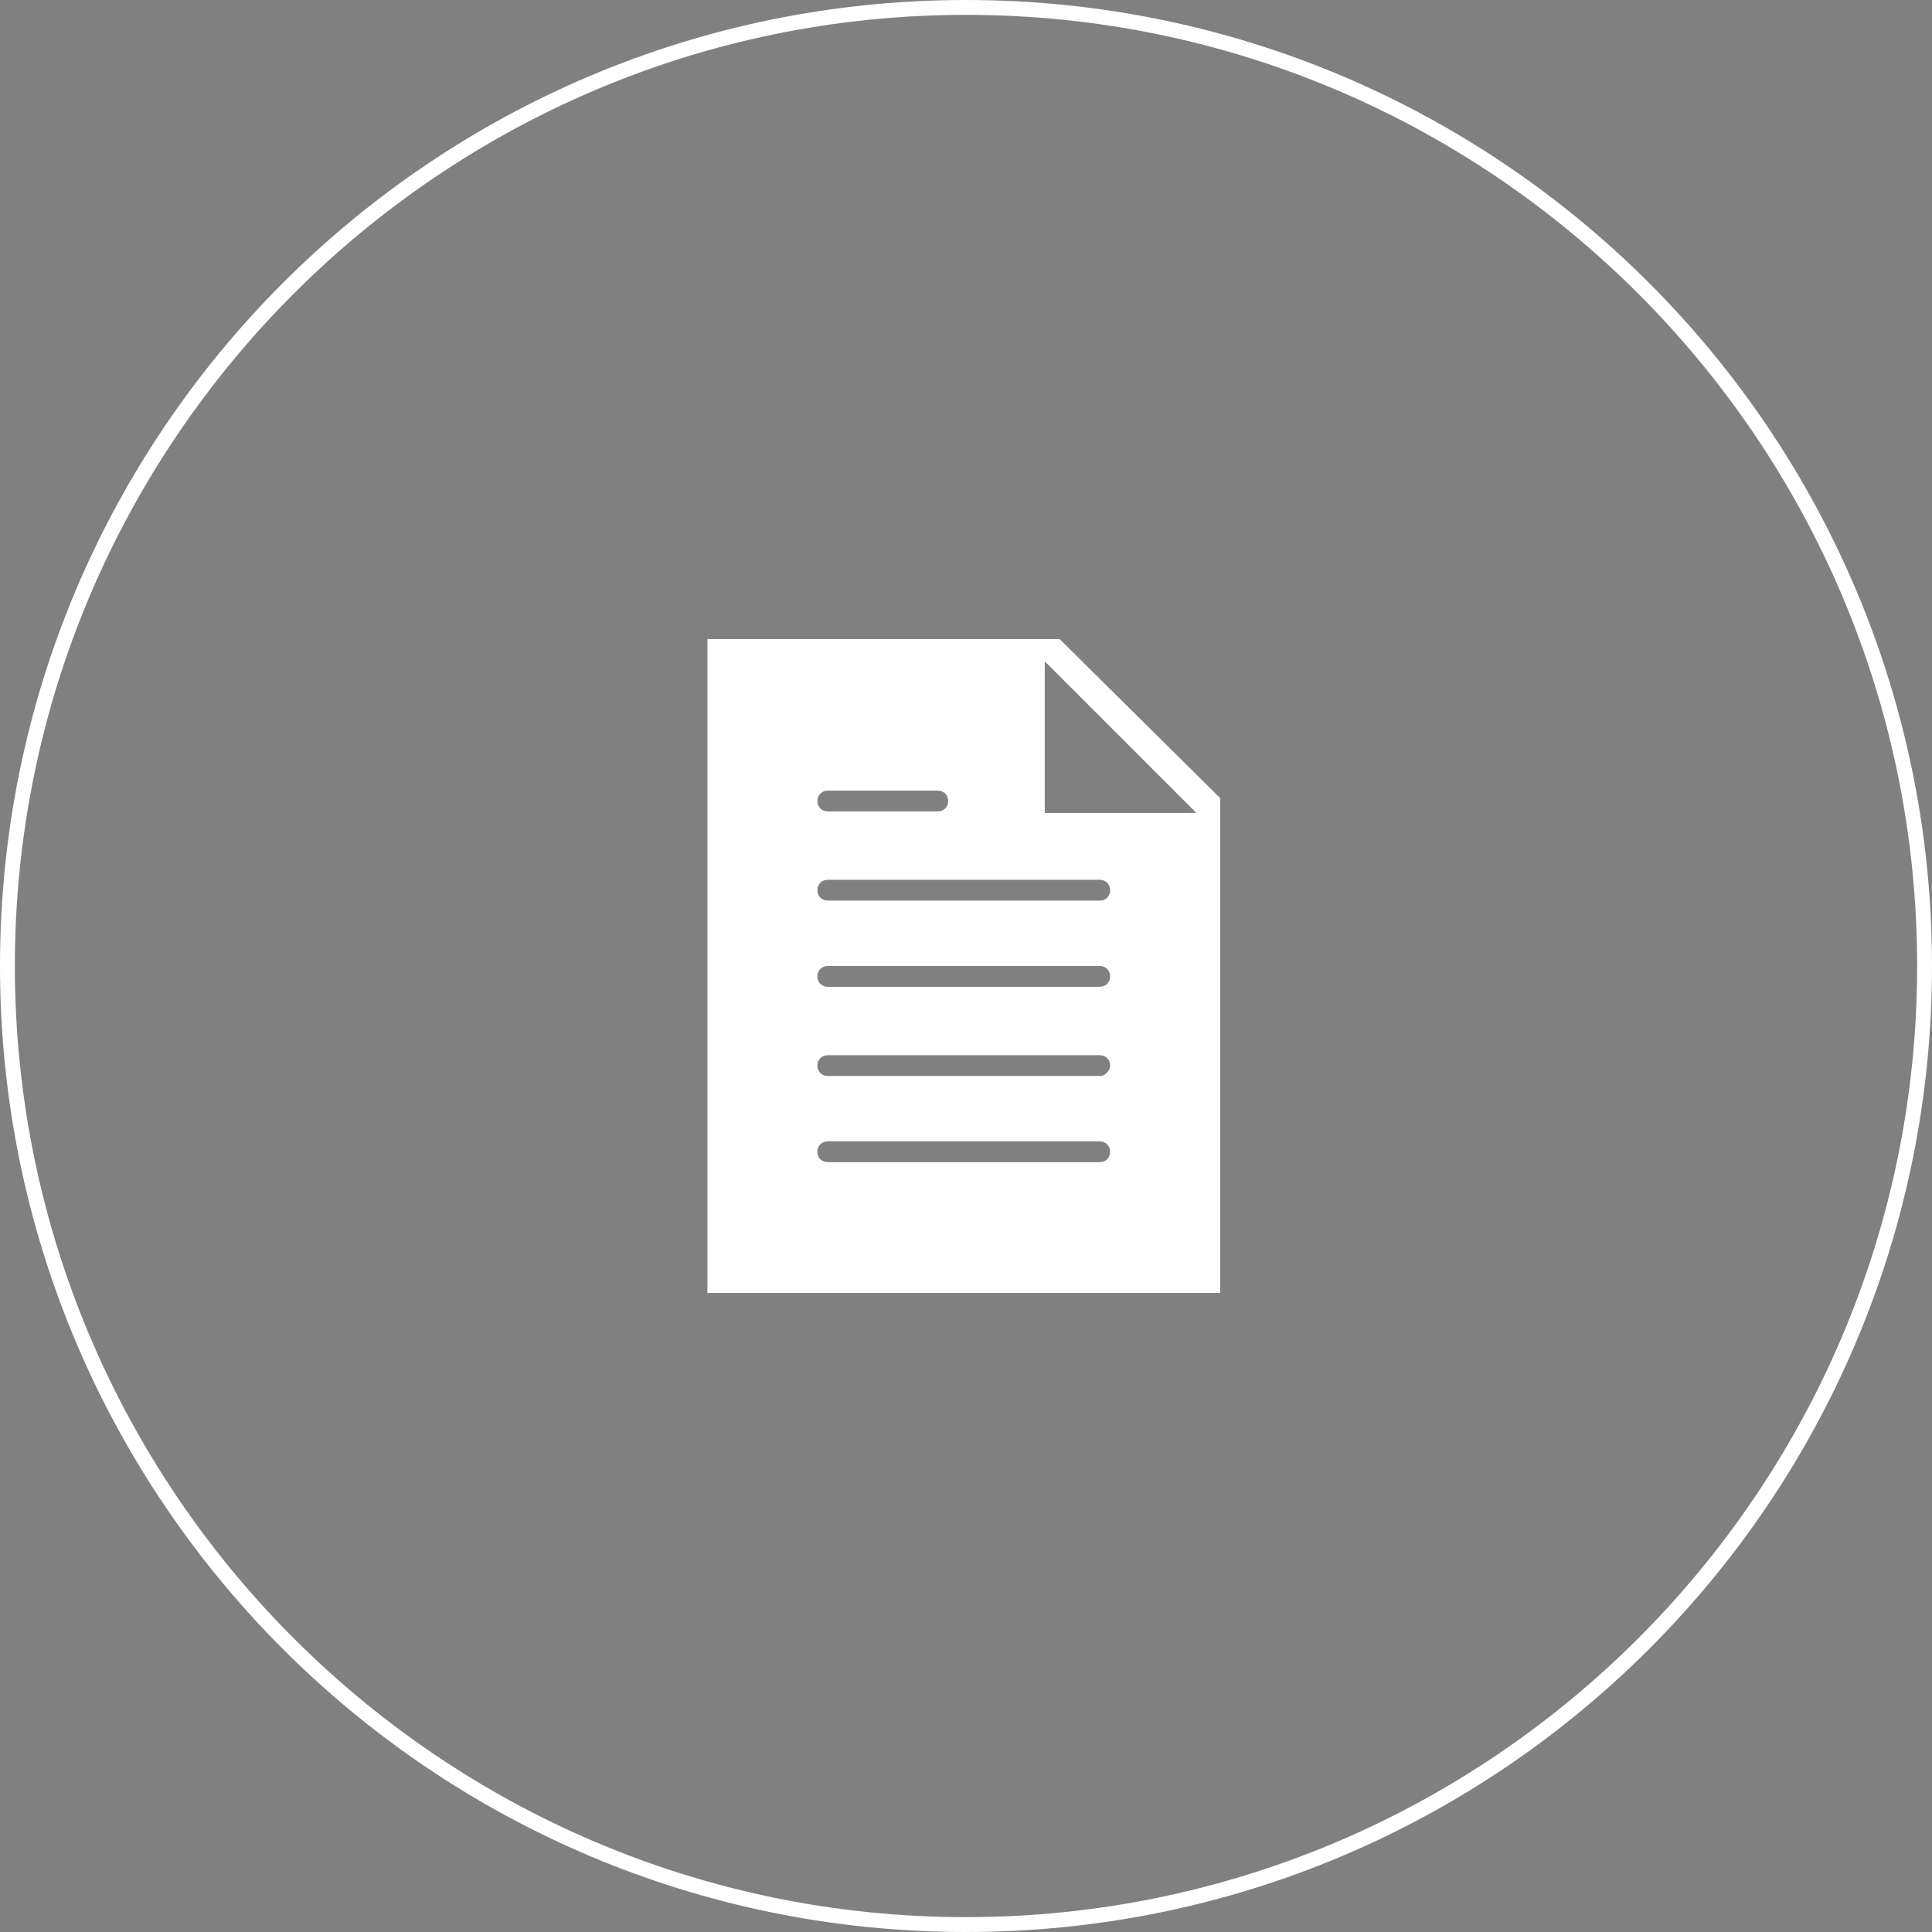 <?xml version="1.0" encoding="utf-8"?>
<!-- Generator: Adobe Illustrator 22.0.1, SVG Export Plug-In . SVG Version: 6.00 Build 0)  -->
<svg version="1.1" id="Ebene_1" xmlns="http://www.w3.org/2000/svg" xmlns:xlink="http://www.w3.org/1999/xlink" x="0px" y="0px"
	 viewBox="0 0 130 130" style="enable-background:new 0 0 130 130;" xml:space="preserve">
<rect x="0" y="0" width="130" height="130" fill="#808080" stroke="none"/>
<style type="text/css">
	.st0{fill:#FFFFFF;}
	.st1{fill:#010101;}
</style>
<path class="st0" d="M65,1c35.3,0,64,28.7,64,64s-28.7,64-64,64S1,100.3,1,65S29.7,1,65,1 M65,0C29.1,0,0,29.1,0,65s29.1,65,65,65s65-29.1,65-65
	S100.9,0,65,0L65,0z"/>
<polygon class="st1" points="47,1 47,1 47,1 47,1 "/>
<path class="st0" d="M71.3,43H47.6v44h34.5V53.7L71.3,43z M55.7,53.2h7.4c0.4,0,0.7,0.3,0.7,0.7s-0.3,0.7-0.7,0.7h-7.4c-0.4,0-0.7-0.3-0.7-0.7
	S55.3,53.2,55.7,53.2z M74,78.2H55.7c-0.4,0-0.7-0.3-0.7-0.7c0-0.4,0.3-0.7,0.7-0.7H74c0.4,0,0.7,0.3,0.7,0.7S74.4,78.2,74,78.2z
	 M74,72.4H55.7c-0.4,0-0.7-0.3-0.7-0.7s0.3-0.7,0.7-0.7H74c0.4,0,0.7,0.3,0.7,0.7C74.7,72,74.4,72.4,74,72.4z M74,66.4H55.7
	c-0.4,0-0.7-0.3-0.7-0.7s0.3-0.7,0.7-0.7H74c0.4,0,0.7,0.3,0.7,0.7S74.4,66.4,74,66.4z M74,60.6H55.7c-0.4,0-0.7-0.3-0.7-0.7
	c0-0.4,0.3-0.7,0.7-0.7H74c0.4,0,0.7,0.3,0.7,0.7S74.4,60.6,74,60.6z M70.3,54.8V44.5l10.2,10.2H70.3z"/>
</svg>
